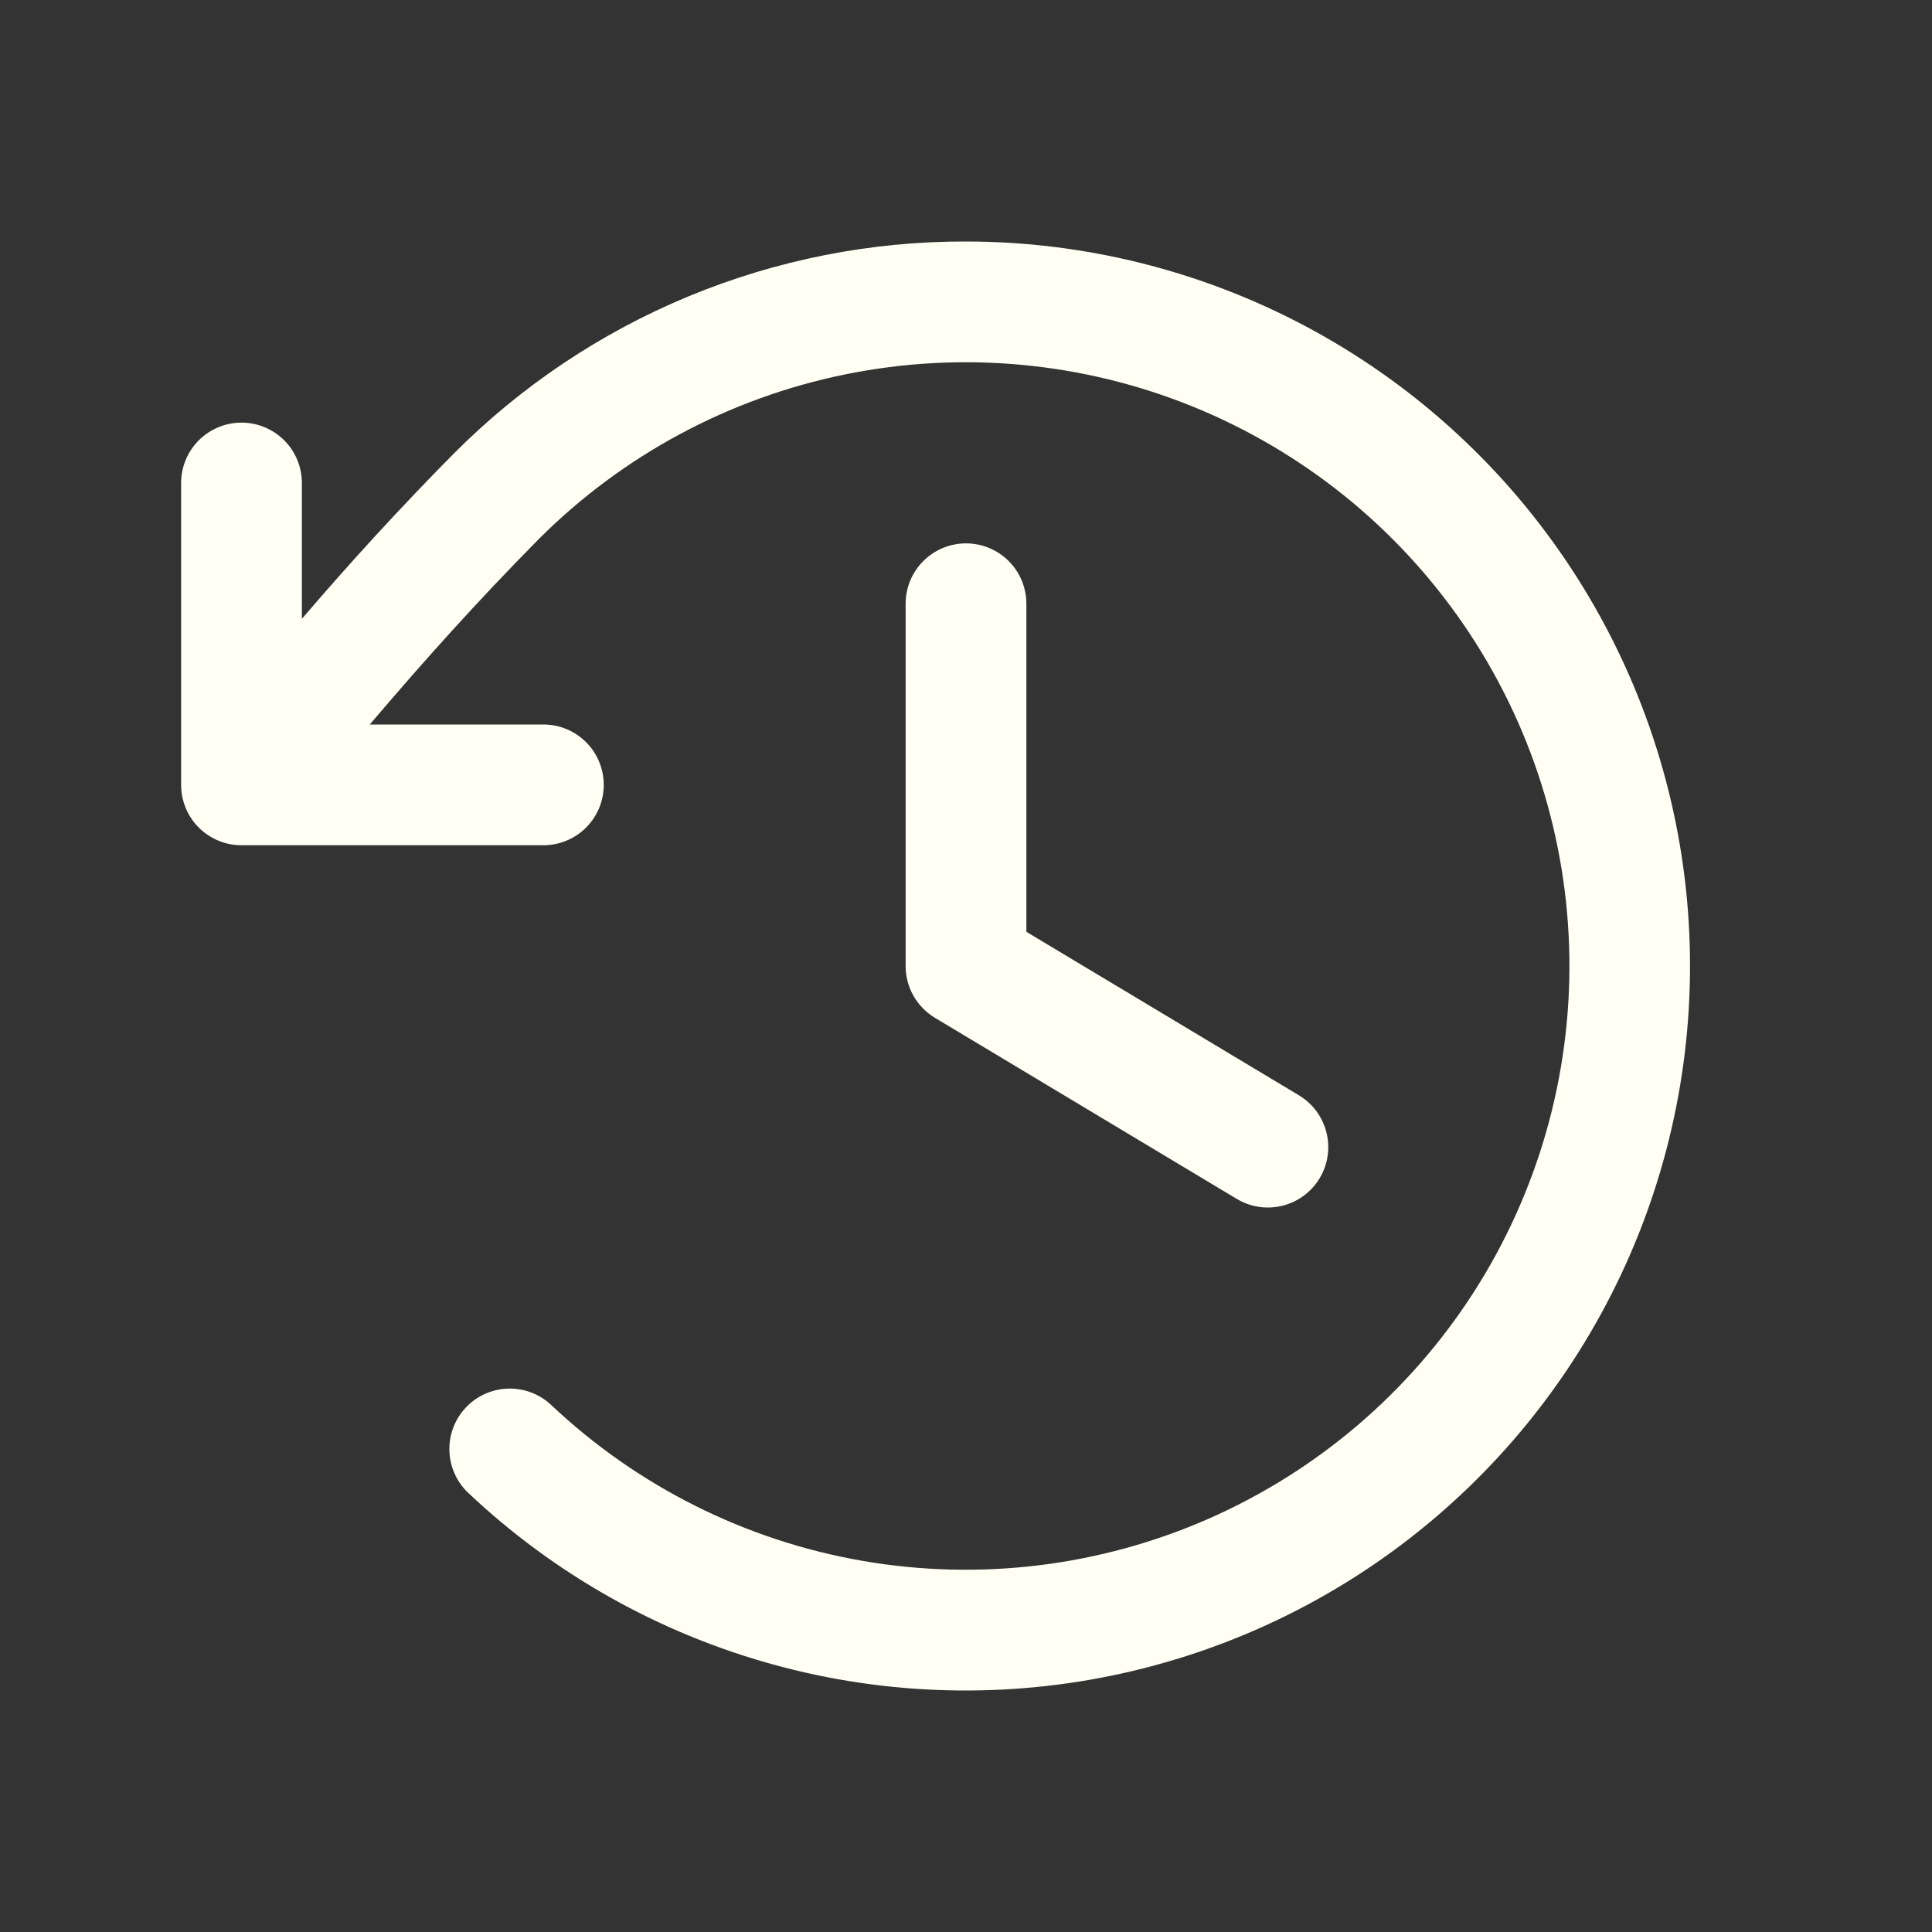 <?xml version="1.0" encoding="UTF-8"?> <svg xmlns="http://www.w3.org/2000/svg" width="80" height="80" viewBox="0 0 80 80" fill="none"><rect x="0" y="0" width="80" height="80" fill="#333333" stroke="none"/><path d="M42.5 25V38.584L53.788 45.356C54.356 45.698 54.766 46.251 54.926 46.895C55.087 47.538 54.985 48.219 54.644 48.788C54.302 49.356 53.749 49.766 53.105 49.926C52.462 50.087 51.781 49.985 51.212 49.644L38.712 42.144C38.343 41.922 38.036 41.607 37.824 41.232C37.611 40.856 37.5 40.432 37.5 40V25C37.5 24.337 37.763 23.701 38.232 23.232C38.701 22.764 39.337 22.5 40 22.5C40.663 22.5 41.299 22.764 41.768 23.232C42.237 23.701 42.5 24.337 42.5 25ZM40 10C36.056 9.99 32.15 10.763 28.506 12.273C24.863 13.783 21.555 16 18.775 18.797C16.503 21.097 14.484 23.309 12.5 25.625V20C12.5 19.337 12.237 18.701 11.768 18.232C11.299 17.764 10.663 17.5 10 17.5C9.337 17.5 8.701 17.764 8.232 18.232C7.763 18.701 7.5 19.337 7.5 20V32.5C7.5 33.163 7.763 33.799 8.232 34.268C8.701 34.737 9.337 35 10 35H22.5C23.163 35 23.799 34.737 24.268 34.268C24.737 33.799 25 33.163 25 32.5C25 31.837 24.737 31.201 24.268 30.732C23.799 30.264 23.163 30 22.5 30H15.312C17.547 27.369 19.772 24.891 22.309 22.322C25.784 18.847 30.205 16.474 35.021 15.498C39.837 14.522 44.834 14.987 49.387 16.834C53.94 18.682 57.848 21.83 60.622 25.886C63.396 29.942 64.913 34.725 64.984 39.638C65.055 44.551 63.677 49.377 61.022 53.511C58.366 57.645 54.551 60.905 50.053 62.884C45.555 64.862 40.574 65.471 35.732 64.635C30.89 63.799 26.402 61.554 22.828 58.181C22.589 57.956 22.308 57.779 22.001 57.662C21.694 57.545 21.367 57.489 21.039 57.499C20.71 57.508 20.387 57.582 20.087 57.716C19.787 57.85 19.516 58.042 19.291 58.281C19.065 58.52 18.889 58.801 18.771 59.108C18.654 59.415 18.599 59.742 18.608 60.071C18.617 60.399 18.691 60.723 18.826 61.023C18.96 61.323 19.152 61.593 19.391 61.819C22.951 65.179 27.28 67.617 32 68.919C36.719 70.222 41.686 70.349 46.466 69.291C51.246 68.232 55.695 66.02 59.423 62.847C63.152 59.674 66.047 55.636 67.857 51.087C69.666 46.538 70.334 41.615 69.804 36.748C69.273 31.881 67.559 27.217 64.811 23.165C62.064 19.113 58.366 15.794 54.042 13.499C49.717 11.205 44.896 10.003 40 10Z" fill="#FFFFF3"></path></svg> 